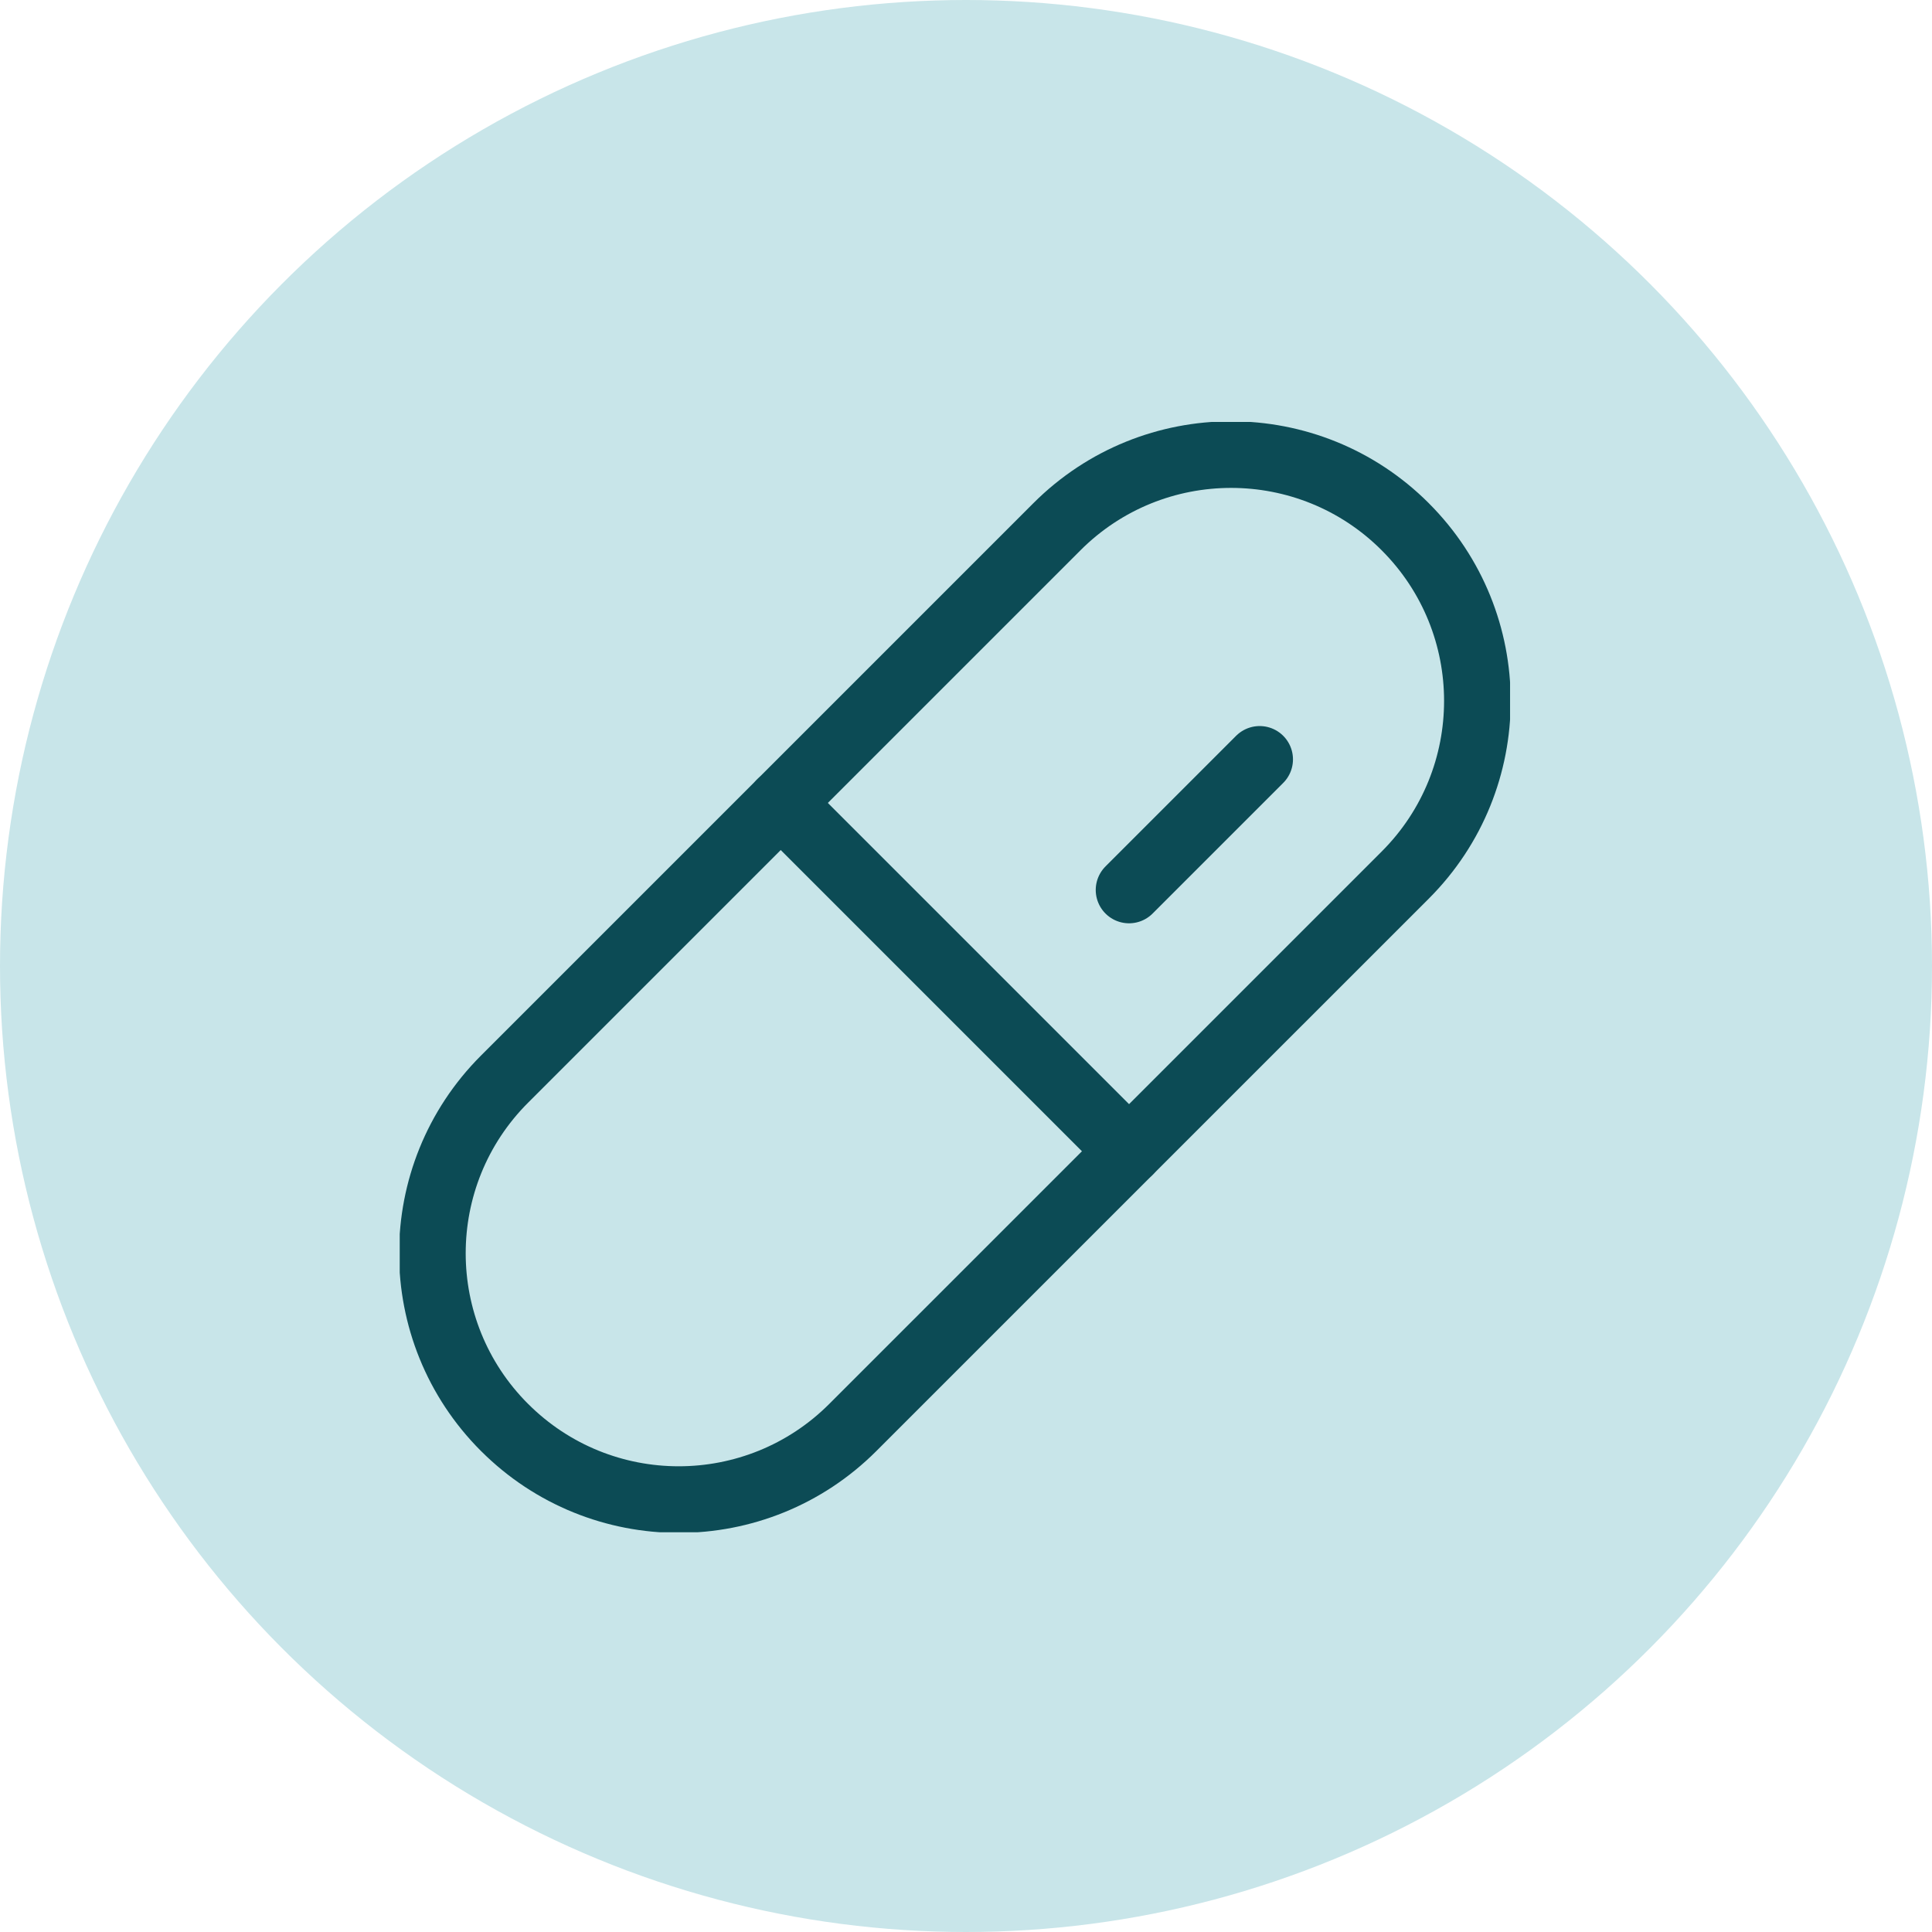<svg width="87" height="87" viewBox="0 0 87 87" fill="none" xmlns="http://www.w3.org/2000/svg">
<circle cx="43.5" cy="43.5" r="43.5" fill="#C8E5E9"/>
<g clip-path="url(#clip0_189_200)">
<path d="M47.595 23.719L22.719 48.595C18.388 52.926 18.388 59.948 22.719 64.279L22.721 64.28C27.052 68.611 34.074 68.611 38.404 64.28L63.28 39.405C67.611 35.074 67.611 28.052 63.28 23.721L63.279 23.719C58.948 19.388 51.926 19.388 47.595 23.719Z" stroke="#0C4B55" stroke-width="3" stroke-linecap="round" stroke-linejoin="round"/>
<path d="M35.156 36.156L50.842 51.842" stroke="#0C4B55" stroke-width="3" stroke-linecap="round" stroke-linejoin="round"/>
<path d="M50.842 40.077L56.724 34.195" stroke="#0C4B55" stroke-width="3" stroke-linecap="round" stroke-linejoin="round"/>
</g>
<defs>
<clipPath id="clip0_189_200">
<rect width="50" height="50" fill="white" transform="translate(18 19)"/>
</clipPath>
</defs>
</svg>

